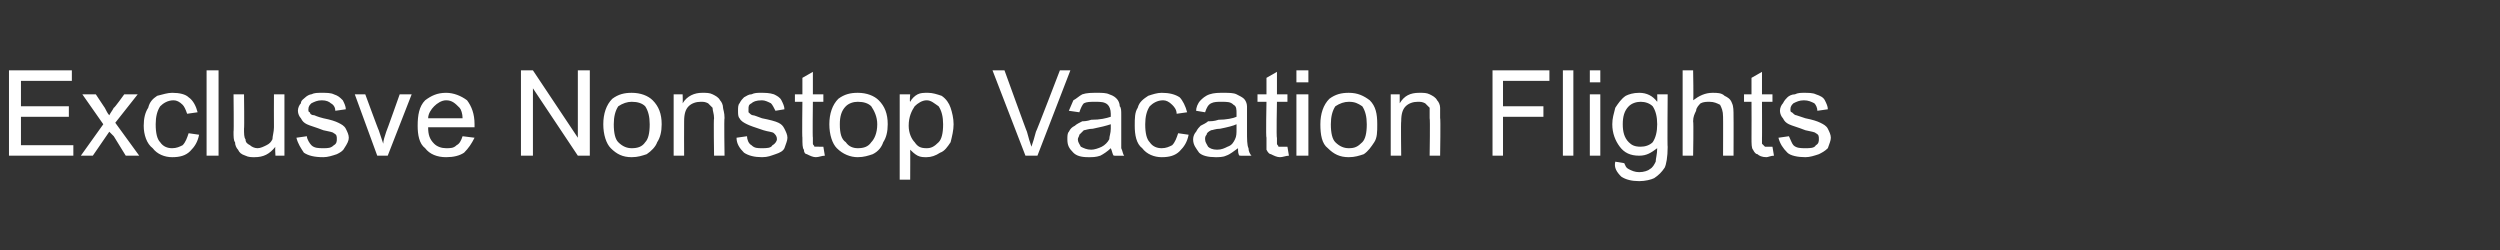 <?xml version="1.0" standalone="no"?><!DOCTYPE svg PUBLIC "-//W3C//DTD SVG 1.1//EN" "http://www.w3.org/Graphics/SVG/1.1/DTD/svg11.dtd"><svg xmlns="http://www.w3.org/2000/svg" version="1.1" width="167px" height="16.7px" viewBox="0 -1 167 16.7" style="top:-1px"><rect x="0" y="-1" width="167" height="16.7" fill="#333333" stroke="none"/><desc>Exclusve Nonstop Vacation Flights</desc><defs/><g id="Polygon201120"><path d="m.6 9.4l0-5.7l4.2 0l0 .7l-3.4 0l0 1.7l3.2 0l0 .7l-3.2 0l0 1.9l3.5 0l0 .7l-4.3 0zm4.8 0l1.5-2.1l-1.4-2l.9 0c0 0 .62.94.6.9c.1.2.2.4.3.5c.1-.2.2-.3.3-.5c.03.04.7-.9.7-.9l.9 0l-1.5 1.9l1.6 2.2l-.9 0l-.8-1.3l-.3-.3l-1.1 1.6l-.8 0zm7.2-1.5c0 0 .7.1.7.1c-.1.5-.3.8-.6 1.1c-.3.3-.7.4-1.2.4c-.5 0-1-.2-1.3-.6c-.4-.3-.6-.9-.6-1.5c0-.5.1-.9.3-1.2c.1-.4.3-.6.6-.8c.4-.1.7-.2 1-.2c.5 0 .9.1 1.1.3c.3.2.5.6.6 1c0 0-.7.1-.7.1c-.1-.3-.2-.5-.3-.6c-.2-.2-.4-.3-.6-.3c-.4 0-.7.2-.9.4c-.2.3-.3.7-.3 1.2c0 .6.1 1 .3 1.2c.2.3.5.4.8.4c.3 0 .5-.1.7-.2c.2-.2.3-.5.4-.8zm1.2 1.5l0-5.7l.8 0l0 5.7l-.8 0zm4.6 0c0 0-.04-.6 0-.6c-.4.5-.8.7-1.4.7c-.2 0-.4 0-.6-.1c-.3-.1-.4-.2-.5-.4c-.1-.1-.2-.3-.2-.5c-.1-.1-.1-.4-.1-.7c.03.03 0-2.5 0-2.5l.7 0c0 0 .03 2.26 0 2.3c0 .3 0 .6.1.7c0 .2.1.3.3.4c.1.1.3.2.5.2c.2 0 .4-.1.6-.2c.2-.1.3-.2.4-.4c0-.2.1-.5.1-.8c-.01-.01 0-2.2 0-2.2l.7 0l0 4.1l-.6 0zm1.4-1.2c0 0 .7-.1.7-.1c0 .2.2.5.3.6c.2.2.5.2.8.2c.3 0 .5 0 .7-.2c.2-.1.2-.3.2-.4c0-.2 0-.3-.2-.4c-.1-.1-.3-.1-.7-.2c-.5-.2-.9-.3-1.1-.4c-.2-.1-.3-.2-.4-.4c-.1-.1-.2-.3-.2-.5c0-.2.1-.4.2-.5c0-.2.2-.3.3-.4c.1-.1.3-.2.4-.2c.2-.1.4-.1.7-.1c.3 0 .6 0 .8.1c.3.1.4.2.6.4c.1.2.2.4.2.6c0 0-.7.1-.7.1c0-.2-.1-.4-.3-.5c-.1-.1-.3-.2-.6-.2c-.3 0-.5.1-.7.2c-.1.1-.2.2-.2.4c0 .1 0 .2.1.2c0 .1.1.2.3.2c0 0 .2.1.6.2c.5.1.8.2 1 .3c.2.1.4.2.5.4c.1.2.2.4.2.6c0 .2-.1.4-.3.7c-.1.2-.3.3-.5.4c-.3.1-.6.2-.9.2c-.6 0-1-.1-1.3-.3c-.2-.3-.4-.6-.5-1zm5.4 1.2l-1.5-4.1l.7 0c0 0 .9 2.45.9 2.4c.1.3.2.6.3.9c0-.2.1-.5.2-.8c.02-.01.9-2.5.9-2.5l.8 0l-1.6 4.1l-.7 0zm5.7-1.3c0 0 .8.1.8.1c-.2.4-.4.7-.7 1c-.3.2-.7.3-1.2.3c-.6 0-1.1-.2-1.4-.6c-.4-.3-.5-.9-.5-1.5c0-.7.1-1.3.5-1.7c.4-.3.8-.5 1.4-.5c.5 0 1 .2 1.4.5c.3.4.5.9.5 1.6c0 .1 0 .1 0 .2c0 0-3.1 0-3.1 0c0 .5.1.8.4 1.1c.2.2.5.3.8.3c.3 0 .5 0 .7-.2c.2-.1.3-.3.4-.6zm-2.3-1.2c0 0 2.3 0 2.3 0c0-.3-.1-.6-.2-.7c-.3-.3-.5-.5-.9-.5c-.3 0-.6.2-.8.4c-.2.2-.4.5-.4.8zm6.2 2.5l0-5.7l.8 0l3 4.5l0-4.5l.8 0l0 5.7l-.8 0l-3-4.5l0 4.5l-.8 0zm5.5-2.1c0-.7.2-1.3.6-1.7c.4-.3.8-.4 1.3-.4c.6 0 1.1.2 1.4.5c.4.4.6.9.6 1.6c0 .5-.1.9-.3 1.2c-.1.3-.4.6-.7.8c-.3.1-.6.2-1 .2c-.6 0-1-.2-1.4-.6c-.3-.3-.5-.9-.5-1.6zm.7 0c0 .6.1 1 .3 1.2c.3.3.6.4.9.4c.4 0 .7-.1.9-.4c.2-.2.3-.6.3-1.2c0-.5-.1-.9-.3-1.2c-.2-.2-.5-.3-.9-.3c-.3 0-.6.1-.9.3c-.2.3-.3.7-.3 1.2zm4 2.1l0-4.1l.6 0c0 0 .02.55 0 .6c.3-.5.8-.7 1.3-.7c.3 0 .5 0 .7.1c.2.1.4.2.5.4c.1.1.2.3.2.5c0 .1.1.3.1.7c-.04-.04 0 2.5 0 2.5l-.7 0c0 0-.04-2.51 0-2.5c0-.3-.1-.5-.1-.7c-.1-.1-.2-.2-.3-.3c-.2-.1-.3-.1-.5-.1c-.3 0-.6.1-.8.3c-.2.2-.3.5-.3 1c-.01.05 0 2.3 0 2.3l-.7 0zm4.2-1.2c0 0 .7-.1.7-.1c0 .2.1.5.3.6c.2.2.4.2.7.2c.3 0 .6 0 .7-.2c.2-.1.3-.3.3-.4c0-.2-.1-.3-.2-.4c-.1-.1-.4-.1-.7-.2c-.6-.2-.9-.3-1.1-.4c-.2-.1-.4-.2-.5-.4c-.1-.1-.1-.3-.1-.5c0-.2 0-.4.1-.5c.1-.2.2-.3.3-.4c.2-.1.3-.2.5-.2c.2-.1.4-.1.6-.1c.3 0 .6 0 .9.1c.2.1.4.2.5.4c.1.2.2.4.2.6c0 0-.6.1-.6.1c-.1-.2-.2-.4-.3-.5c-.2-.1-.4-.2-.6-.2c-.4 0-.6.1-.7.2c-.2.1-.2.2-.2.4c0 .1 0 .2 0 .2c.1.1.2.2.3.2c.1 0 .3.1.6.2c.5.1.9.2 1.1.3c.2.1.3.2.4.4c.1.2.2.4.2.6c0 .2-.1.4-.2.7c-.1.2-.3.3-.6.4c-.3.1-.5.2-.9.2c-.5 0-.9-.1-1.2-.3c-.3-.3-.5-.6-.5-1zm5.5.6c0 0 .1 0 .3 0c0 0 .1.6.1.6c-.2 0-.4.1-.6.1c-.2 0-.4-.1-.6-.2c-.1 0-.2-.1-.2-.3c-.1-.1-.1-.4-.1-.8c-.03 0 0-2.4 0-2.4l-.5 0l0-.5l.5 0l0-1.1l.7-.4l0 1.5l.7 0l0 .5l-.7 0c0 0-.03 2.44 0 2.4c0 .2 0 .4 0 .4c0 .1.1.1.1.2c.1 0 .2 0 .3 0c0 0 0 0 0 0zm.7-1.5c0-.7.2-1.3.6-1.7c.4-.3.8-.4 1.3-.4c.6 0 1.1.2 1.4.5c.4.4.6.9.6 1.6c0 .5-.1.9-.3 1.2c-.1.3-.3.6-.7.8c-.3.1-.6.2-1 .2c-.5 0-1-.2-1.4-.6c-.3-.3-.5-.9-.5-1.6zm.7 0c0 .6.1 1 .4 1.2c.2.3.5.4.8.4c.4 0 .7-.1.9-.4c.2-.2.4-.6.4-1.2c0-.5-.2-.9-.4-1.2c-.2-.2-.5-.3-.9-.3c-.3 0-.6.1-.8.3c-.3.3-.4.7-.4 1.2zm4 3.7l0-5.7l.7 0c0 0-.05.5 0 .5c.1-.2.3-.4.5-.5c.2-.1.4-.1.7-.1c.3 0 .6.1.9.2c.3.2.5.5.6.8c.1.3.2.7.2 1.1c0 .4-.1.8-.2 1.2c-.2.3-.4.6-.7.7c-.3.2-.6.3-.9.3c-.2 0-.4 0-.6-.1c-.2-.1-.4-.3-.5-.4c.01-.02 0 2 0 2l-.7 0zm.6-3.6c0 .5.2.9.4 1.1c.2.3.4.4.8.4c.3 0 .5-.1.8-.4c.2-.2.3-.6.3-1.2c0-.5-.1-.9-.3-1.2c-.3-.2-.5-.4-.8-.4c-.3 0-.6.2-.8.4c-.2.3-.4.7-.4 1.3zm7.8 2l-2.2-5.7l.8 0c0 0 1.5 4.15 1.5 4.1c.1.4.2.7.3 1c.1-.3.2-.6.3-1c.01.05 1.6-4.1 1.6-4.1l.7 0l-2.2 5.7l-.8 0zm5.9 0c-.1-.1-.1-.3-.2-.5c-.2.2-.5.4-.7.5c-.3.1-.5.1-.8.1c-.5 0-.8-.1-1-.3c-.3-.3-.4-.5-.4-.9c0-.2 0-.4.1-.5c.1-.2.2-.3.4-.4c.1-.1.3-.2.5-.3c.1 0 .3 0 .6-.1c.6 0 1-.1 1.3-.2c0-.1 0-.2 0-.2c0-.3-.1-.5-.2-.6c-.2-.2-.5-.2-.8-.2c-.4 0-.6 0-.8.1c-.1.1-.2.3-.3.6c0 0-.7-.1-.7-.1c.1-.2.2-.5.3-.7c.2-.1.4-.3.6-.4c.3-.1.6-.1 1-.1c.3 0 .6 0 .8.1c.3.1.4.2.5.3c.1.1.2.3.2.5c.1.1.1.3.1.6c0 0 0 1 0 1c0 .6 0 1 0 1.2c.1.2.1.4.2.5c.01.01-.7 0-.7 0c0 0-.03.01 0 0zm-.2-2.1c-.3.1-.7.2-1.2.3c-.3 0-.5.1-.6.1c-.1.1-.2.2-.3.3c0 .1-.1.2-.1.3c0 .2.1.3.2.5c.2.1.4.2.7.2c.2 0 .5-.1.7-.2c.2-.1.4-.3.5-.5c0-.2.1-.4.1-.7c0 0 0-.3 0-.3zm4.5.6c0 0 .7.1.7.1c-.1.5-.3.8-.6 1.1c-.3.3-.7.4-1.2.4c-.5 0-1-.2-1.3-.6c-.4-.3-.5-.9-.5-1.5c0-.5 0-.9.2-1.2c.1-.4.4-.6.7-.8c.3-.1.6-.2.9-.2c.5 0 .9.1 1.2.3c.2.2.4.6.5 1c0 0-.7.1-.7.1c0-.3-.2-.5-.3-.6c-.2-.2-.4-.3-.6-.3c-.4 0-.7.2-.9.4c-.2.3-.3.7-.3 1.2c0 .6.1 1 .3 1.2c.2.3.5.4.8.4c.3 0 .5-.1.7-.2c.2-.2.3-.5.4-.8zm4.1 1.5c-.1-.1-.1-.3-.1-.5c-.3.2-.5.4-.8.5c-.2.1-.5.1-.7.1c-.5 0-.9-.1-1.1-.3c-.2-.3-.4-.5-.4-.9c0-.2.1-.4.2-.5c.1-.2.2-.3.3-.4c.2-.1.4-.2.5-.3c.2 0 .4 0 .7-.1c.5 0 1-.1 1.2-.2c0-.1 0-.2 0-.2c0-.3 0-.5-.2-.6c-.2-.2-.4-.2-.8-.2c-.3 0-.5 0-.7.1c-.2.1-.3.3-.4.6c0 0-.6-.1-.6-.1c0-.2.1-.5.3-.7c.1-.1.3-.3.6-.4c.3-.1.6-.1.9-.1c.4 0 .7 0 .9.1c.2.1.4.2.5.3c.1.1.2.3.2.5c0 .1 0 .3 0 .6c0 0 0 1 0 1c0 .6 0 1 .1 1.2c0 .2.1.4.2.5c-.05.01-.8 0-.8 0c0 0 .02.01 0 0zm-.2-2.1c-.2.1-.6.2-1.1.3c-.3 0-.5.1-.6.1c-.2.1-.3.2-.3.3c-.1.1-.1.2-.1.3c0 .2.1.3.2.5c.1.1.3.2.6.2c.3 0 .5-.1.7-.2c.3-.1.4-.3.5-.5c.1-.2.1-.4.1-.7c0 0 0-.3 0-.3zm3 1.5c.1 0 .2 0 .4 0c0 0 .1.6.1.6c-.2 0-.4.1-.6.1c-.2 0-.4-.1-.6-.2c-.1 0-.2-.1-.3-.3c0-.1 0-.4 0-.8c-.05 0 0-2.4 0-2.4l-.6 0l0-.5l.6 0l0-1.1l.7-.4l0 1.5l.7 0l0 .5l-.7 0c0 0-.05 2.44 0 2.4c0 .2 0 .4 0 .4c0 .1.1.1.1.2c.1 0 .1 0 .2 0c0 0 0 0 0 0zm1-4.3l0-.8l.8 0l0 .8l-.8 0zm0 4.9l0-4.1l.8 0l0 4.1l-.8 0zm1.6-2.1c0-.7.2-1.3.6-1.7c.4-.3.8-.4 1.3-.4c.6 0 1 .2 1.4.5c.4.4.5.9.5 1.6c0 .5 0 .9-.2 1.2c-.2.3-.4.6-.7.8c-.3.1-.6.2-1 .2c-.6 0-1-.2-1.4-.6c-.4-.3-.5-.9-.5-1.6zm.7 0c0 .6.1 1 .3 1.2c.3.3.6.4.9.4c.4 0 .6-.1.9-.4c.2-.2.3-.6.3-1.2c0-.5-.1-.9-.3-1.2c-.3-.2-.5-.3-.9-.3c-.3 0-.6.1-.9.3c-.2.3-.3.7-.3 1.2zm4 2.1l0-4.1l.6 0c0 0 0 .55 0 .6c.3-.5.7-.7 1.3-.7c.3 0 .5 0 .7.1c.2.1.4.2.5.4c.1.1.2.3.2.5c0 .1 0 .3 0 .7c.04-.04 0 2.5 0 2.5l-.7 0c0 0 .04-2.51 0-2.5c0-.3 0-.5 0-.7c-.1-.1-.2-.2-.3-.3c-.2-.1-.3-.1-.5-.1c-.3 0-.6.1-.8.3c-.2.2-.3.5-.3 1c-.03.05 0 2.3 0 2.3l-.7 0zm6.8 0l0-5.7l3.8 0l0 .7l-3.1 0l0 1.7l2.7 0l0 .7l-2.7 0l0 2.6l-.7 0zm4.7 0l0-5.7l.7 0l0 5.7l-.7 0zm1.8-4.9l0-.8l.7 0l0 .8l-.7 0zm0 4.9l0-4.1l.7 0l0 4.1l-.7 0zm1.7.4c0 0 .6.1.6.1c.1.2.1.3.3.4c.2.1.4.2.7.2c.3 0 .6-.1.7-.2c.2-.1.3-.3.4-.5c0-.2.1-.5.1-.9c-.4.3-.7.5-1.2.5c-.6 0-1-.2-1.3-.6c-.3-.4-.5-.9-.5-1.5c0-.4.1-.7.2-1.1c.2-.3.4-.6.7-.8c.2-.1.5-.2.9-.2c.5 0 .9.2 1.2.6c.02-.04 0-.5 0-.5l.7 0c0 0-.03 3.55 0 3.5c0 .7-.1 1.2-.2 1.4c-.2.3-.4.5-.7.7c-.2.1-.6.2-1 .2c-.5 0-.9-.1-1.2-.3c-.3-.3-.5-.6-.4-1zm.5-2.5c0 .5.1.9.4 1.2c.2.2.4.3.8.3c.3 0 .6-.1.8-.3c.2-.3.3-.7.3-1.2c0-.5-.1-.9-.3-1.2c-.2-.2-.5-.3-.8-.3c-.3 0-.6.1-.8.3c-.3.3-.4.7-.4 1.2zm4 2.1l0-5.7l.7 0c0 0 .04 2.04 0 2c.4-.3.8-.5 1.3-.5c.3 0 .6 0 .8.2c.2.1.4.2.5.5c.1.2.1.5.1.9c.01-.02 0 2.6 0 2.6l-.7 0c0 0 .01-2.62 0-2.6c0-.4-.1-.6-.2-.8c-.2-.1-.4-.2-.7-.2c-.2 0-.4 0-.6.1c-.1.1-.3.3-.3.5c-.1.2-.2.4-.2.7c.04.04 0 2.3 0 2.3l-.7 0zm5.7-.6c.1 0 .2 0 .3 0c0 0 .1.6.1.6c-.2 0-.4.1-.5.1c-.3 0-.5-.1-.6-.2c-.1 0-.2-.1-.3-.3c-.1-.1-.1-.4-.1-.8c.01 0 0-2.4 0-2.4l-.5 0l0-.5l.5 0l0-1.1l.7-.4l0 1.5l.7 0l0 .5l-.7 0c0 0 .01 2.44 0 2.4c0 .2 0 .4 0 .4c.1.1.1.1.2.2c0 0 .1 0 .2 0c0 0 0 0 0 0zm.7-.6c0 0 .7-.1.7-.1c.1.2.2.5.3.6c.2.2.5.2.8.2c.3 0 .6 0 .7-.2c.2-.1.2-.3.2-.4c0-.2 0-.3-.2-.4c-.1-.1-.3-.1-.7-.2c-.5-.2-.9-.3-1.1-.4c-.2-.1-.3-.2-.4-.4c-.1-.1-.2-.3-.2-.5c0-.2.1-.4.2-.5c.1-.2.2-.3.3-.4c.1-.1.3-.2.5-.2c.2-.1.4-.1.6-.1c.3 0 .6 0 .8.1c.3.1.5.2.6.4c.1.2.2.4.2.6c0 0-.7.1-.7.1c0-.2-.1-.4-.2-.5c-.2-.1-.4-.2-.7-.2c-.3 0-.5.1-.7.2c-.1.1-.2.2-.2.4c0 .1 0 .2.1.2c.1.1.2.2.3.2c0 0 .3.1.6.2c.5.1.8.2 1 .3c.2.1.4.2.5.4c.1.2.2.4.2.6c0 .2-.1.4-.2.7c-.2.2-.4.3-.6.4c-.3.1-.6.2-.9.2c-.5 0-1-.1-1.2-.3c-.3-.3-.5-.6-.6-1z" stroke="none" fill="#fff"/></g></svg>